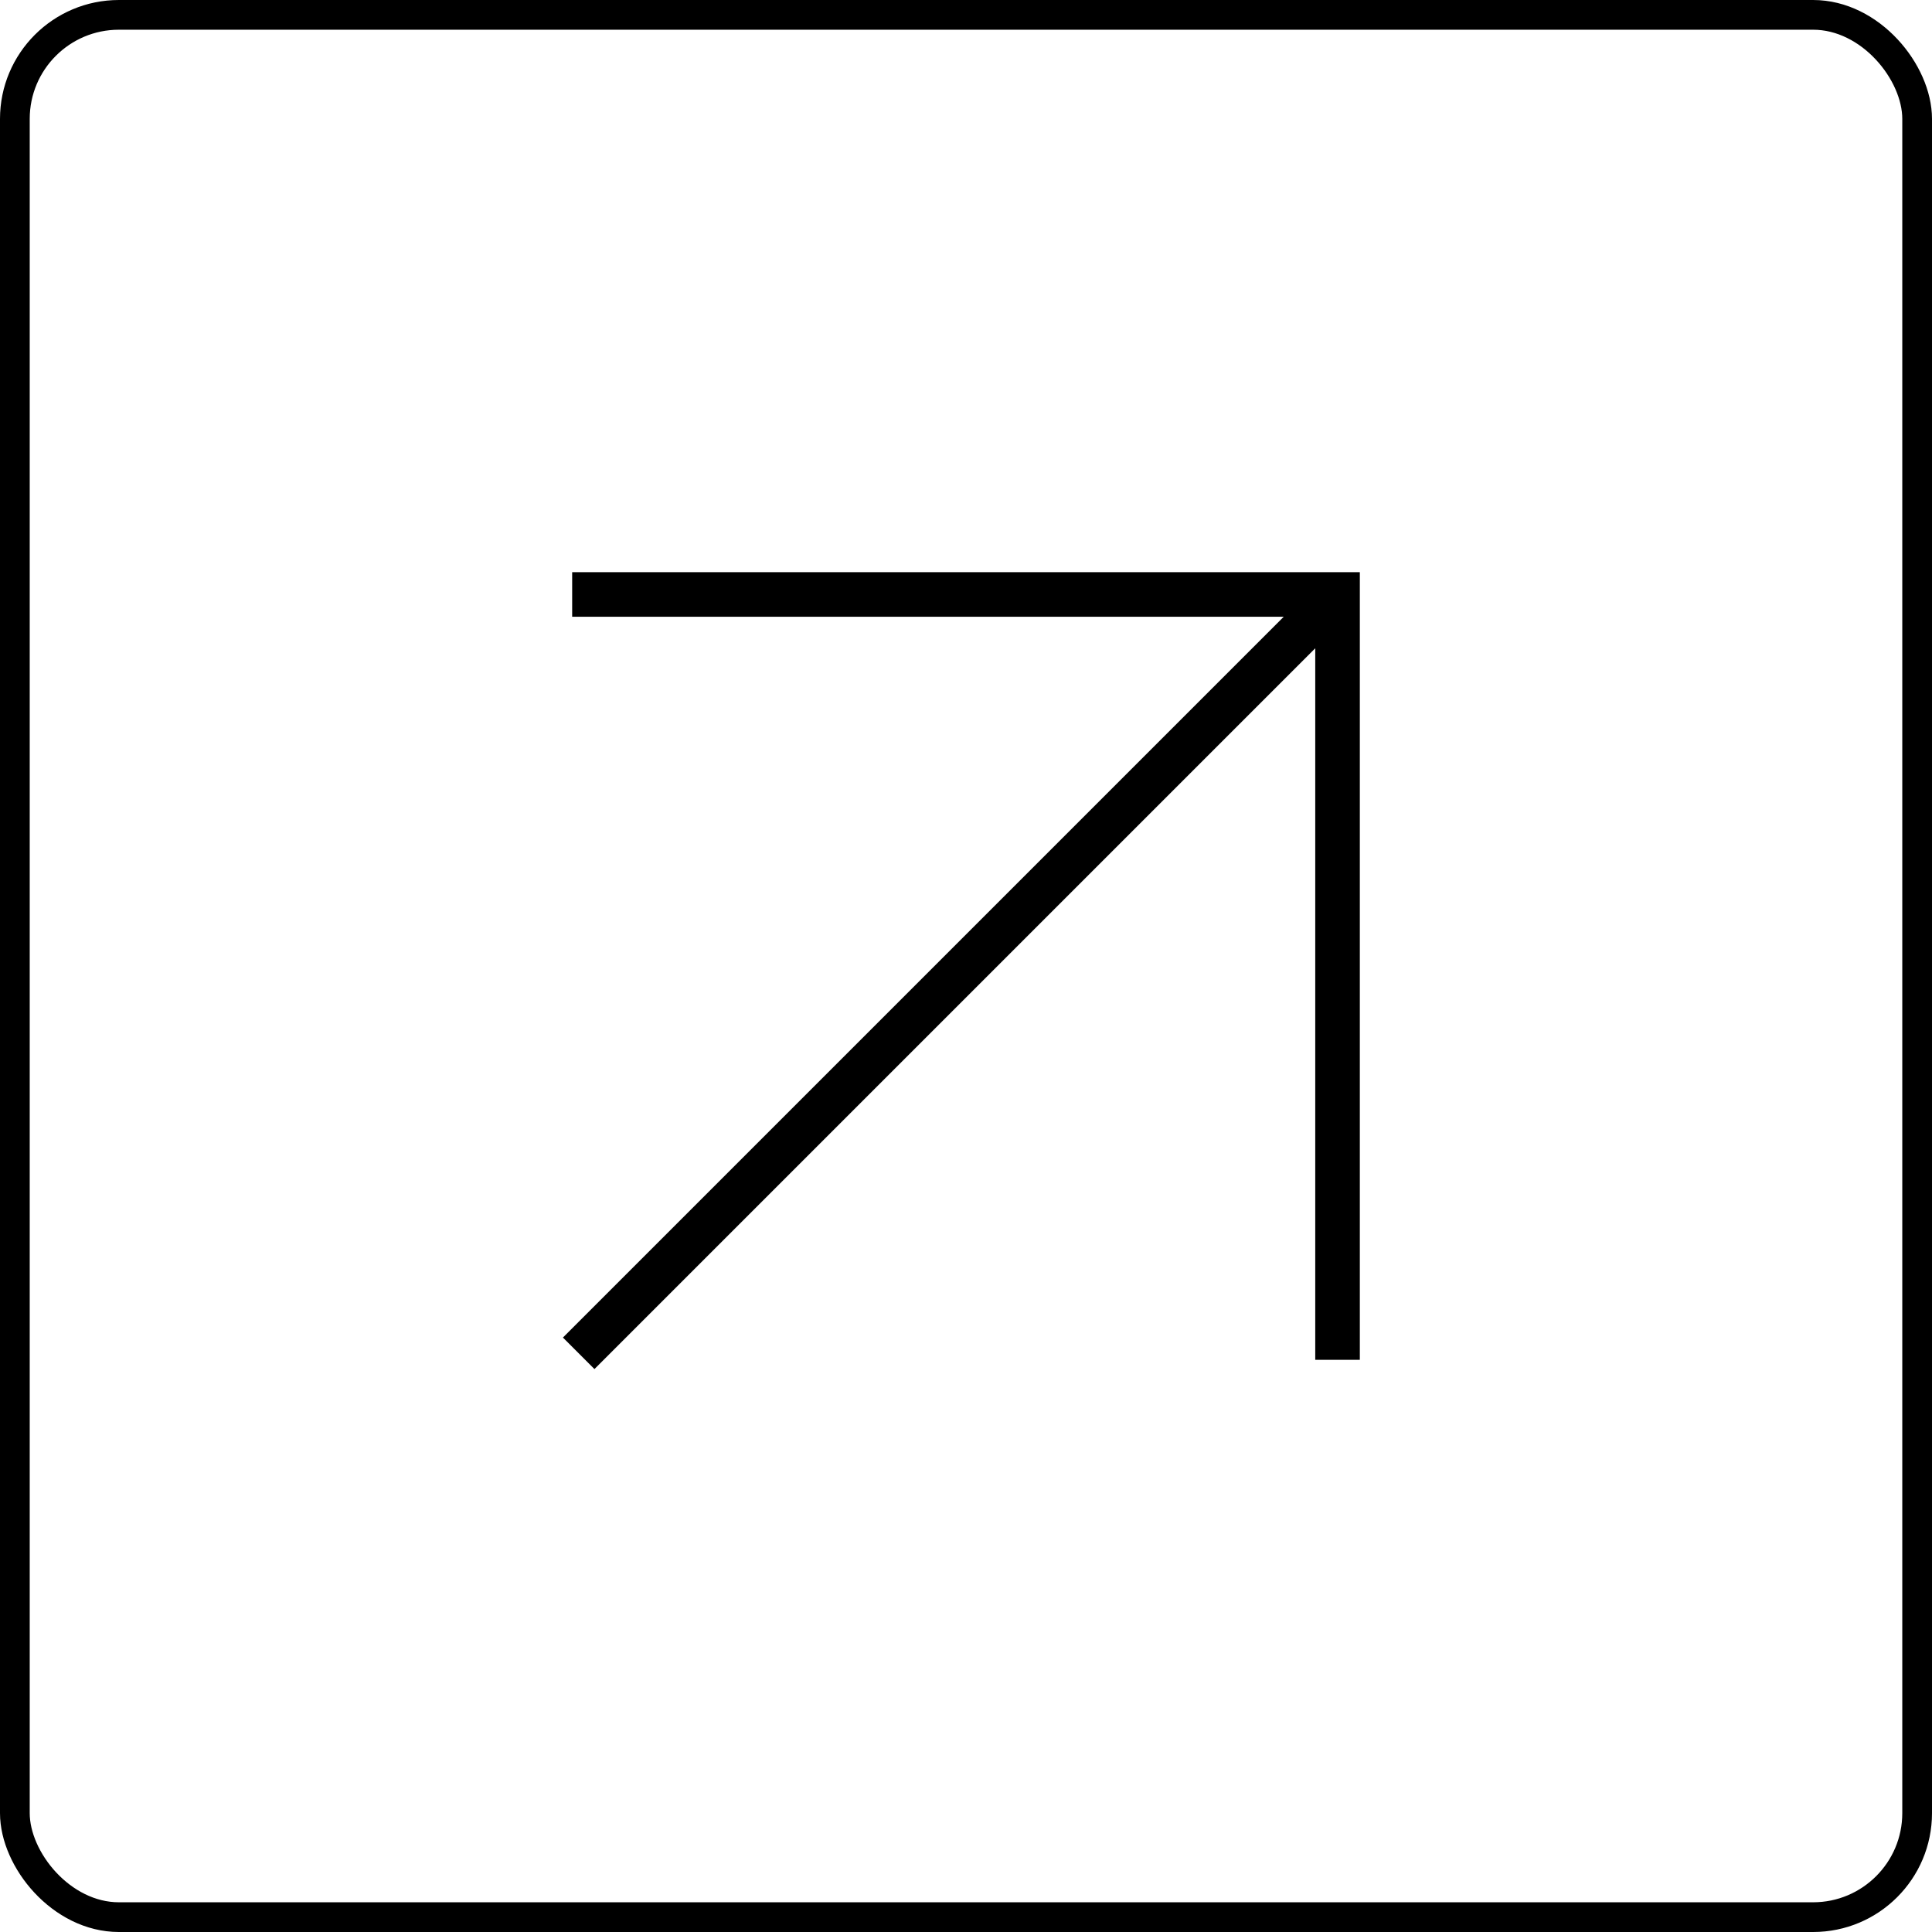 <?xml version="1.0" encoding="utf-8"?>
<svg xmlns="http://www.w3.org/2000/svg" fill="none" height="100%" overflow="visible" preserveAspectRatio="none" style="display: block;" viewBox="0 0 130 130" width="100%">
<g id="Stroke">
<rect height="128" rx="7" stroke="black" stroke-width="2" width="128" x="1" y="1"/>
<path d="M40 90L88.438 41.562M40 40H90V90" id="Vector" stroke="black" stroke-linecap="square" stroke-width="3"/>
</g>
</svg>